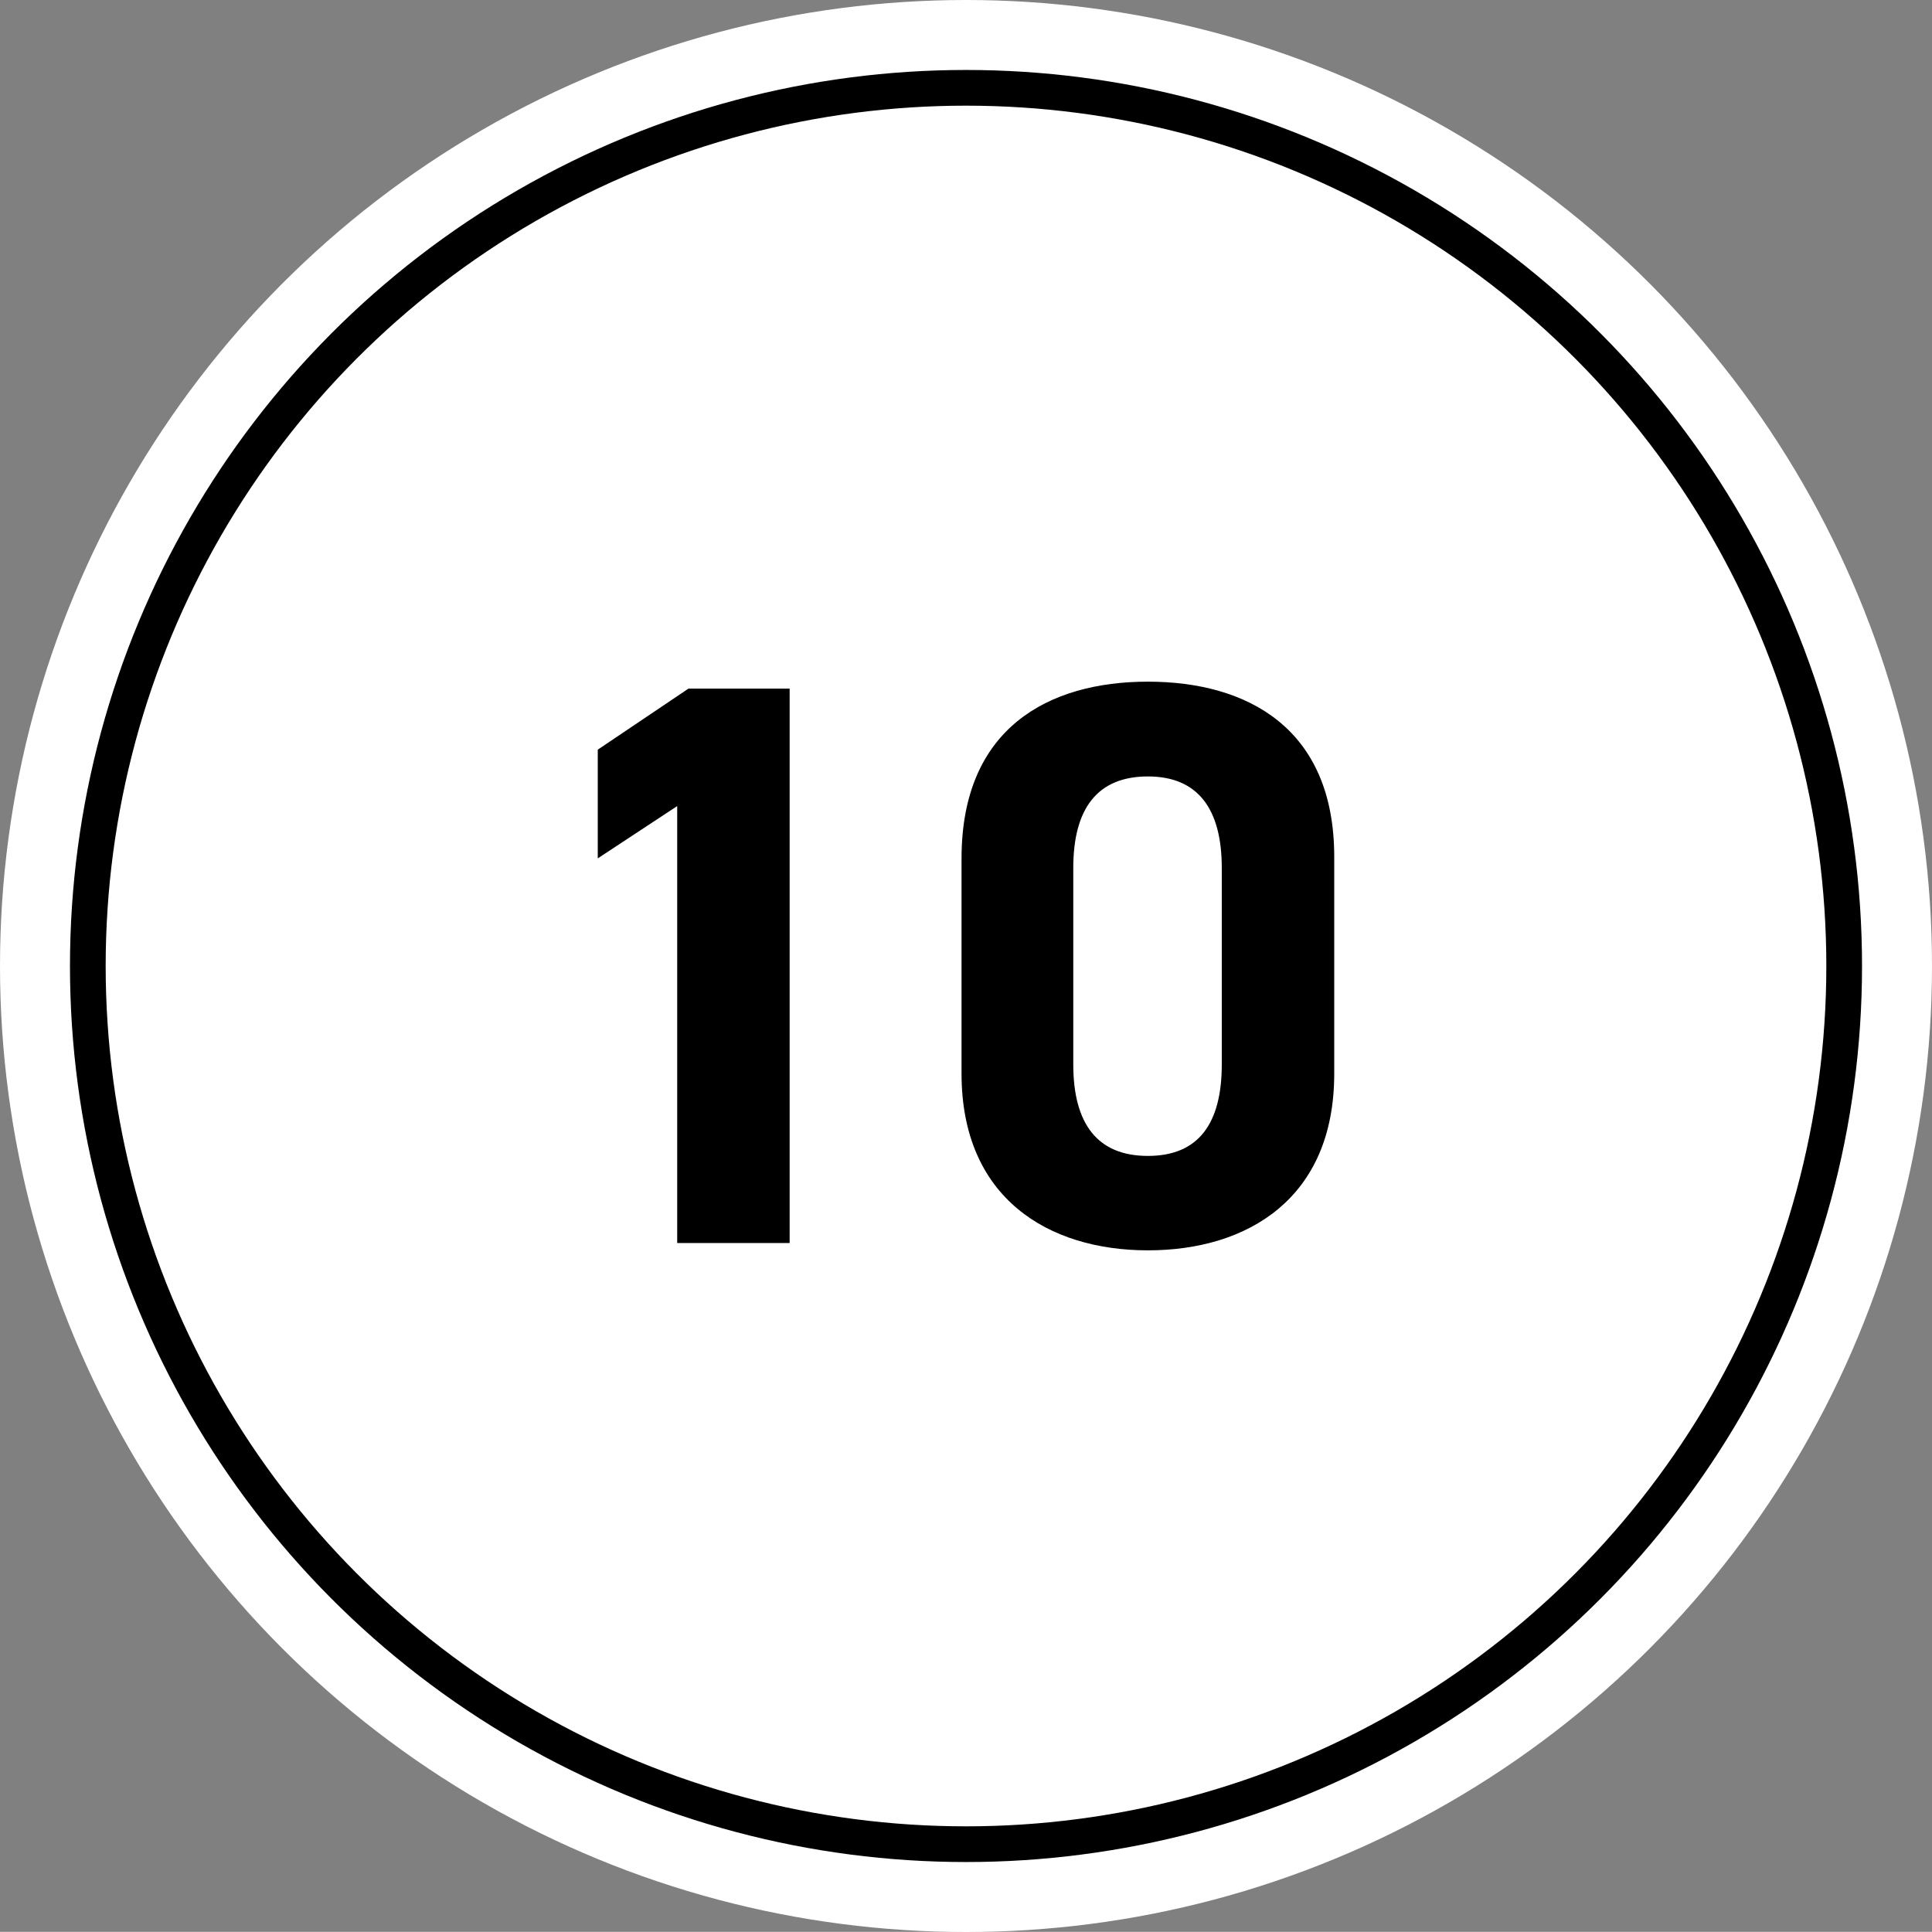 <svg xmlns="http://www.w3.org/2000/svg" viewBox="0 0 108.24 108.23"><rect x="0" y="0" width="108.24" height="108.23" fill="#808080" stroke="none"/><defs><style>.cls-1{fill:#fff;}.cls-2{fill:none;stroke:#000;stroke-miterlimit:10;stroke-width:2px;}</style></defs><g id="レイヤー_2" data-name="レイヤー 2"><g id="PC"><circle class="cls-1" cx="54.12" cy="54.12" r="54.12"/><circle class="cls-2" cx="54.12" cy="54.12" r="49.2"/><path d="M44.24,69.64h-6.3V45.16l-4.45,2.93V42l5.08-3.42h5.67Z"/><path d="M74.75,60.15c0,7-4.86,9.9-10.44,9.9s-10.44-2.93-10.44-9.9V48.09c0-7.29,4.86-9.9,10.44-9.9S74.75,40.8,74.75,48ZM64.31,43.5c-2.83,0-4.18,1.8-4.18,5.13v11c0,3.33,1.35,5.13,4.18,5.13s4.14-1.8,4.14-5.13v-11C68.45,45.3,67.1,43.5,64.31,43.5Z"/></g></g></svg>